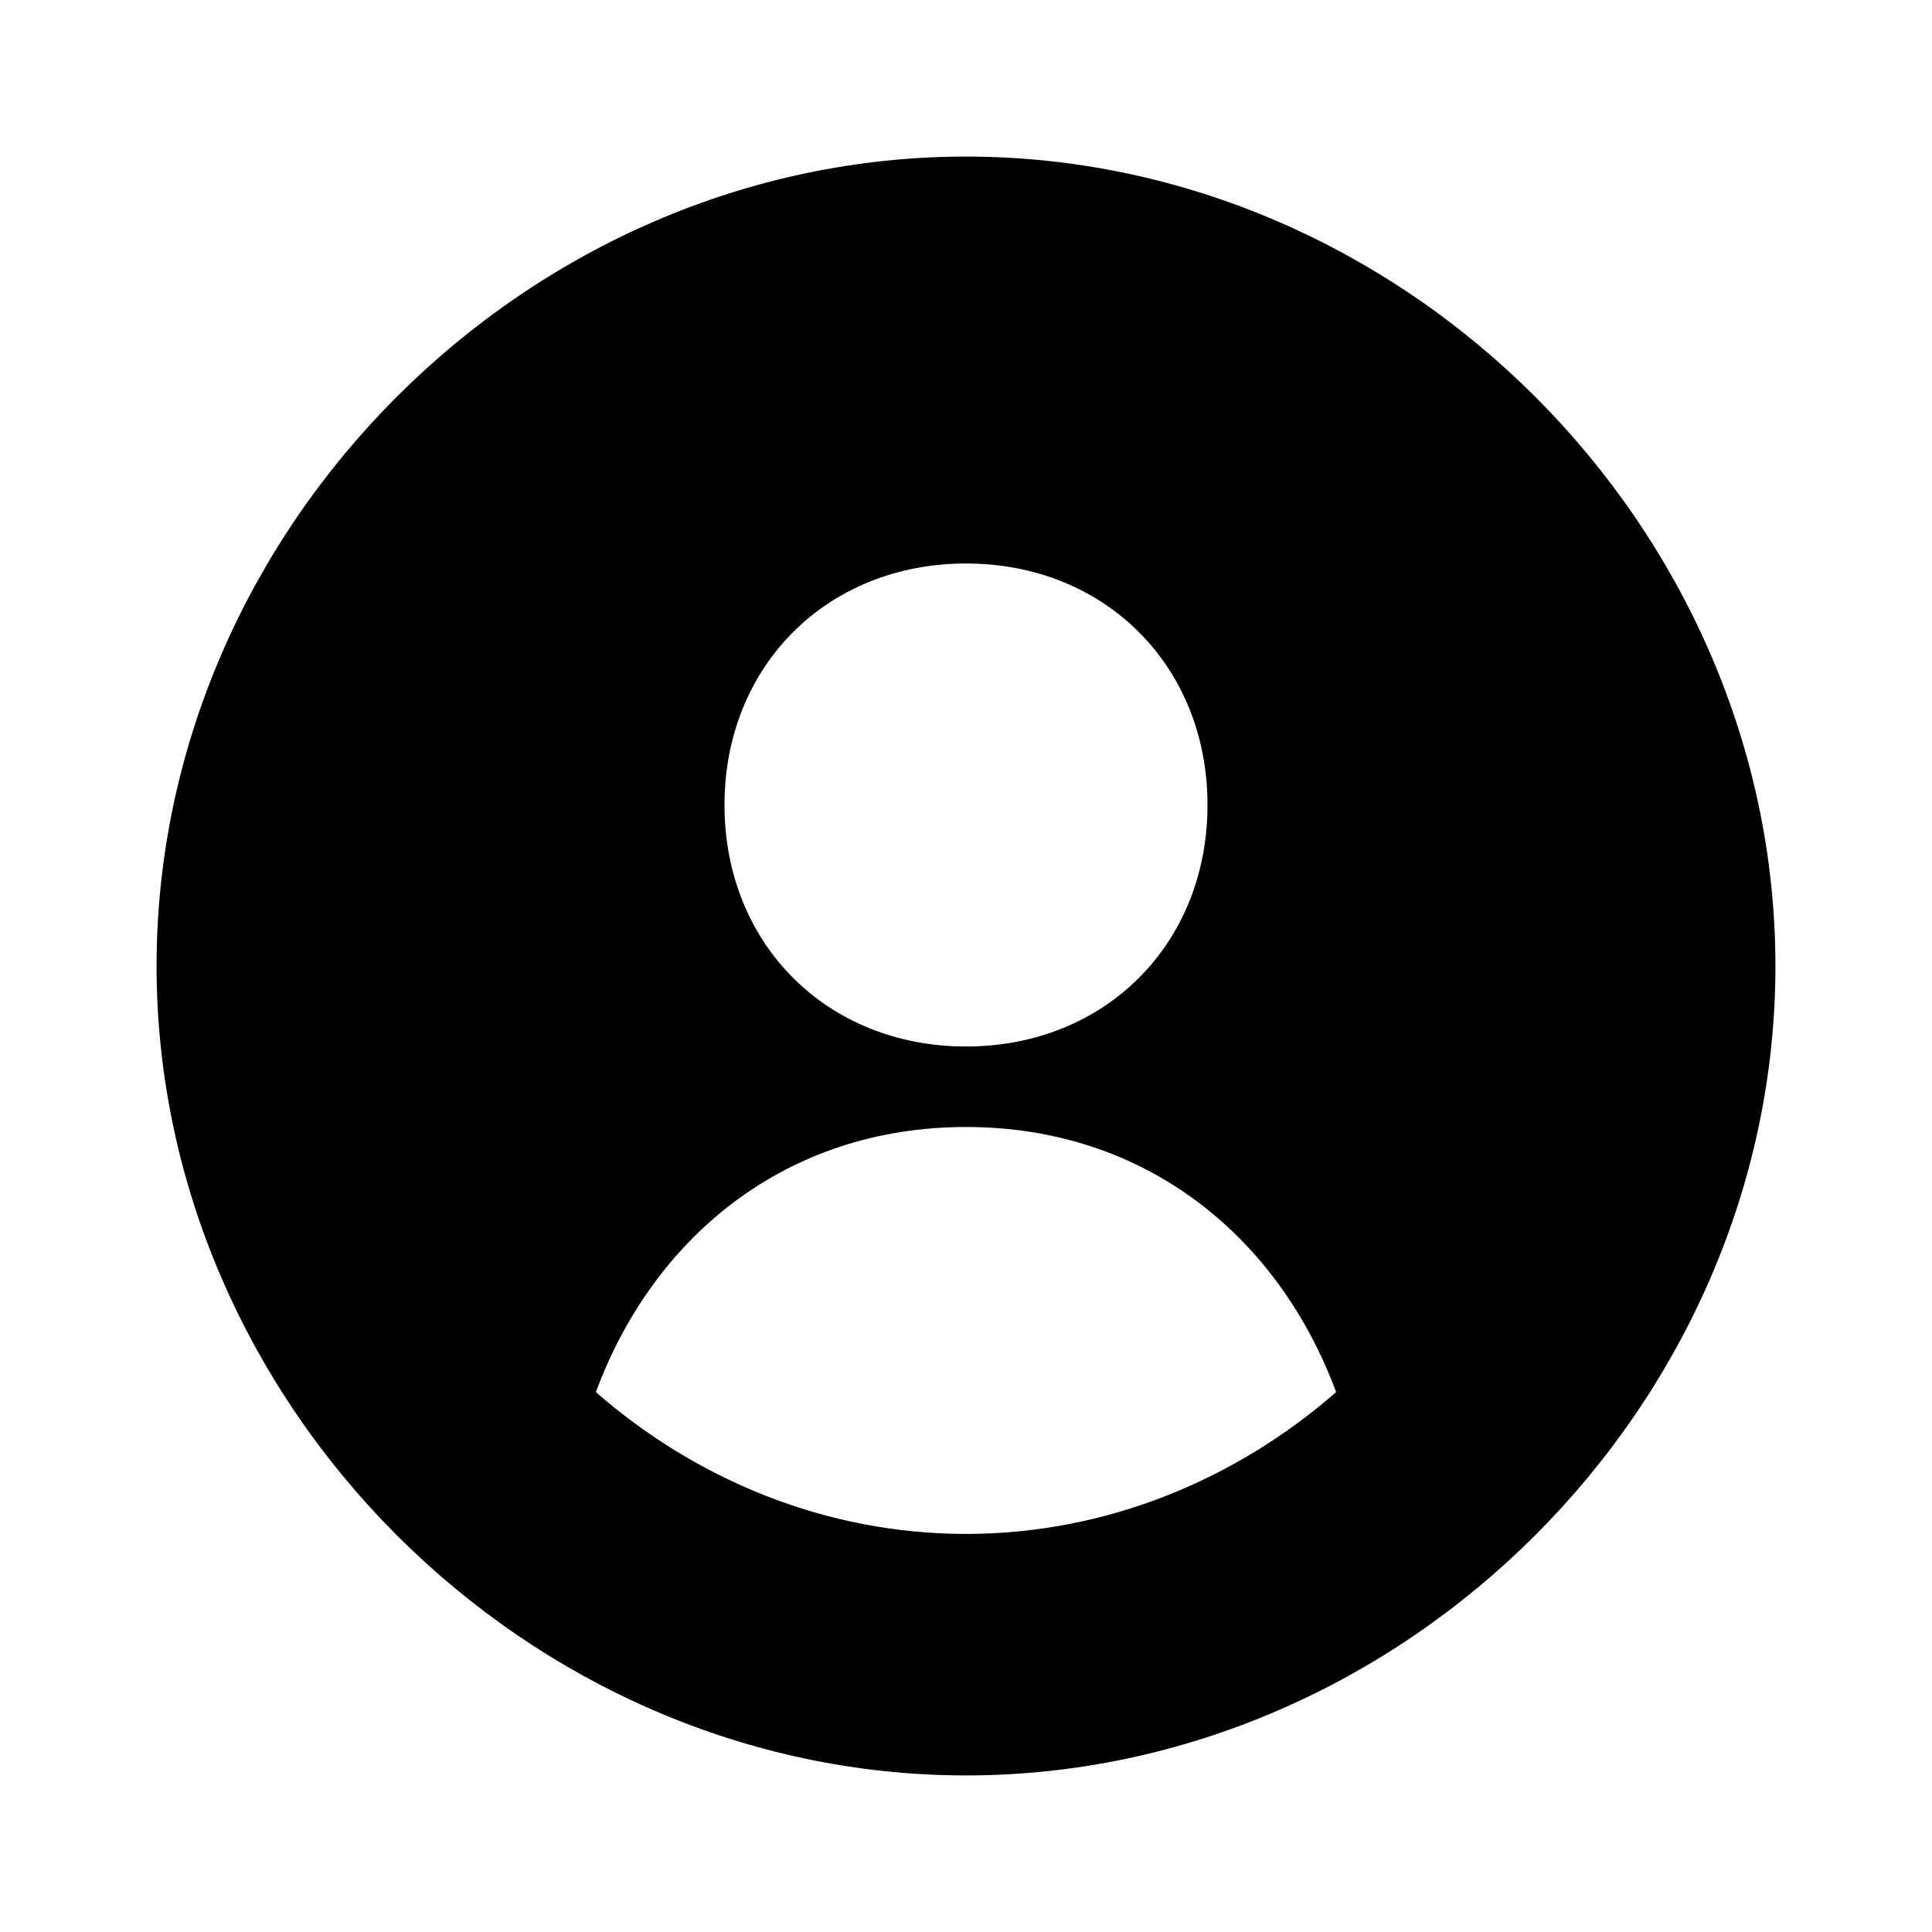 <svg xmlns="http://www.w3.org/2000/svg" width="24" height="24" viewBox="0 0 24 24"><path d="M12,1.945C6.55,1.945,1.945,6.55,1.945,12S6.55,22.055,12,22.055S22.055,17.45,22.055,12S17.45,1.945,12,1.945z M12,7 c1.727,0,3,1.272,3,3s-1.273,3-3,3c-1.726,0-3-1.272-3-3S10.274,7,12,7z M12,14c2.234,0,3.883,1.365,4.598,3.293 c-1.246,1.089-2.858,1.762-4.598,1.762s-3.352-0.673-4.598-1.762C8.117,15.364,9.766,14,12,14z"/></svg>